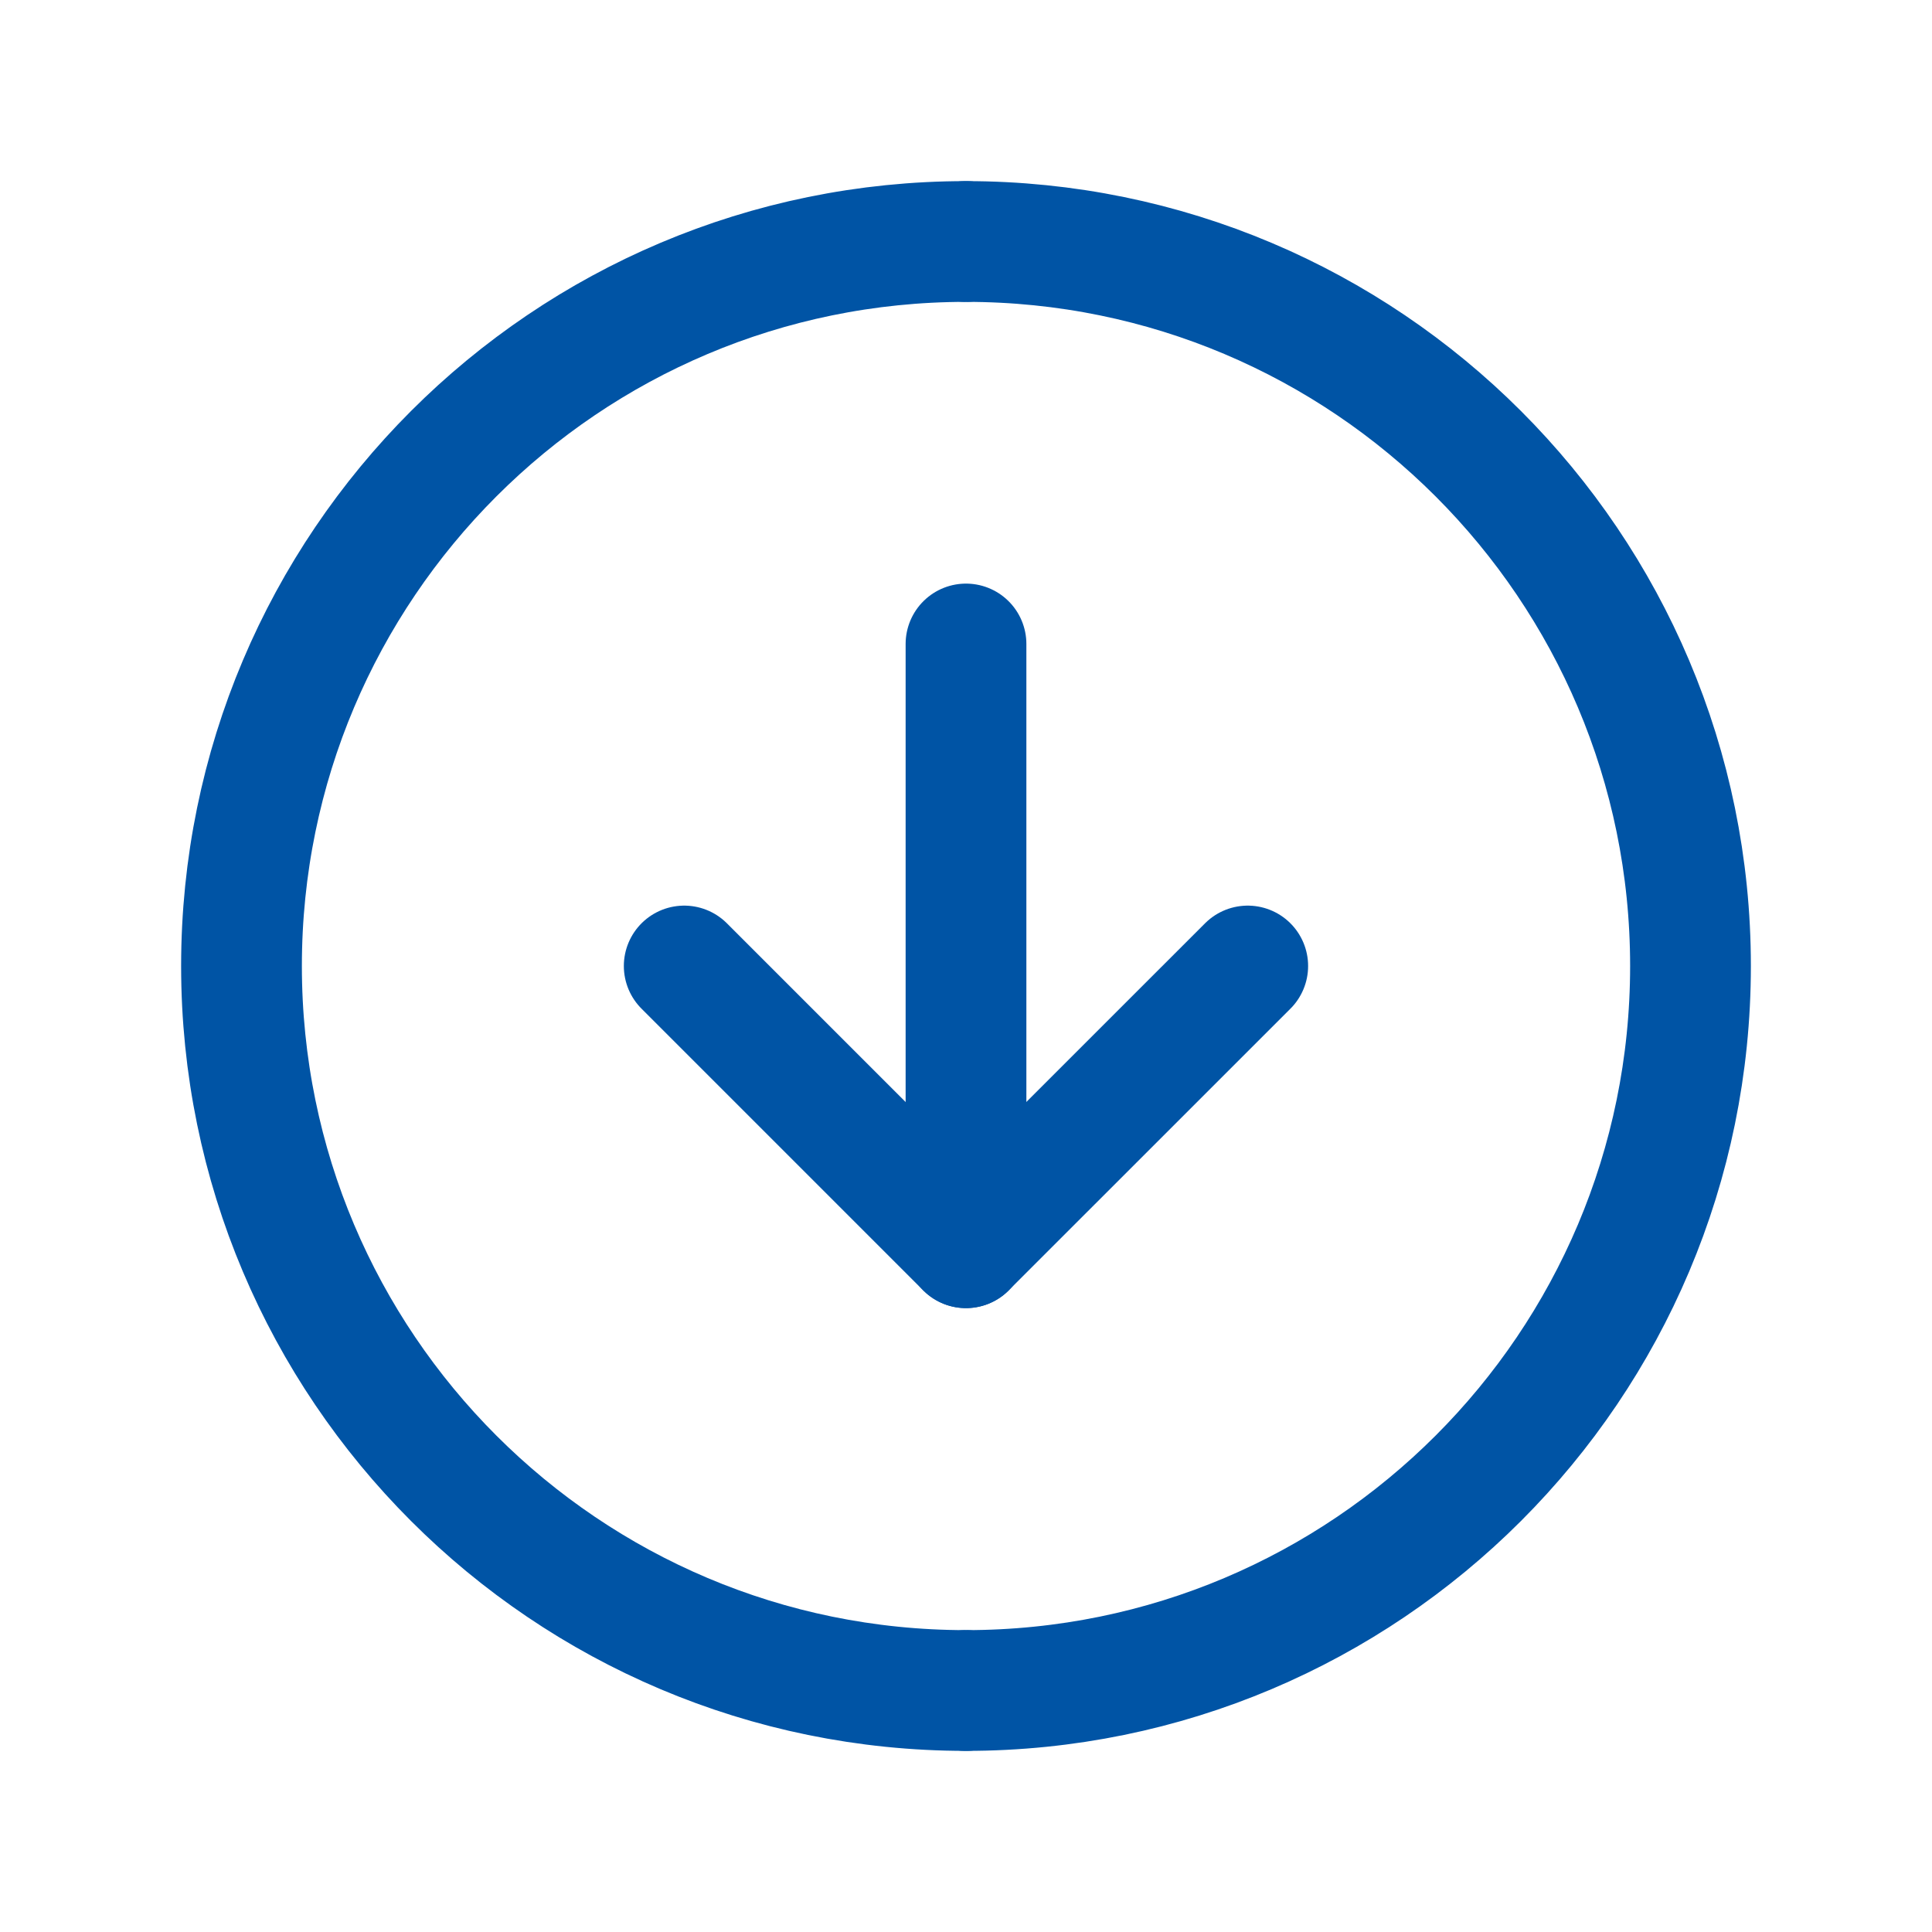<svg width="40" height="40" viewBox="0 0 40 40" fill="none" xmlns="http://www.w3.org/2000/svg">
<path d="M20 5C28.284 5 35 11.716 35 20C35 28.284 28.284 35 20 35" stroke="#0054A5" stroke-width="2.5" stroke-linecap="round"></path>
<path d="M20 35C11.716 35 5 28.284 5 20C5 11.716 11.716 5 20 5" stroke="#0054A5" stroke-width="2.5" stroke-linecap="round"></path>
<path d="M20 13.333V25.833" stroke="#0054A5" stroke-width="2.5" stroke-linecap="round"></path>
<path d="M19.999 25.833L25.833 20M19.999 25.833L14.166 20" stroke="#0054A5" stroke-width="2.5" stroke-linecap="round"></path>
</svg>
